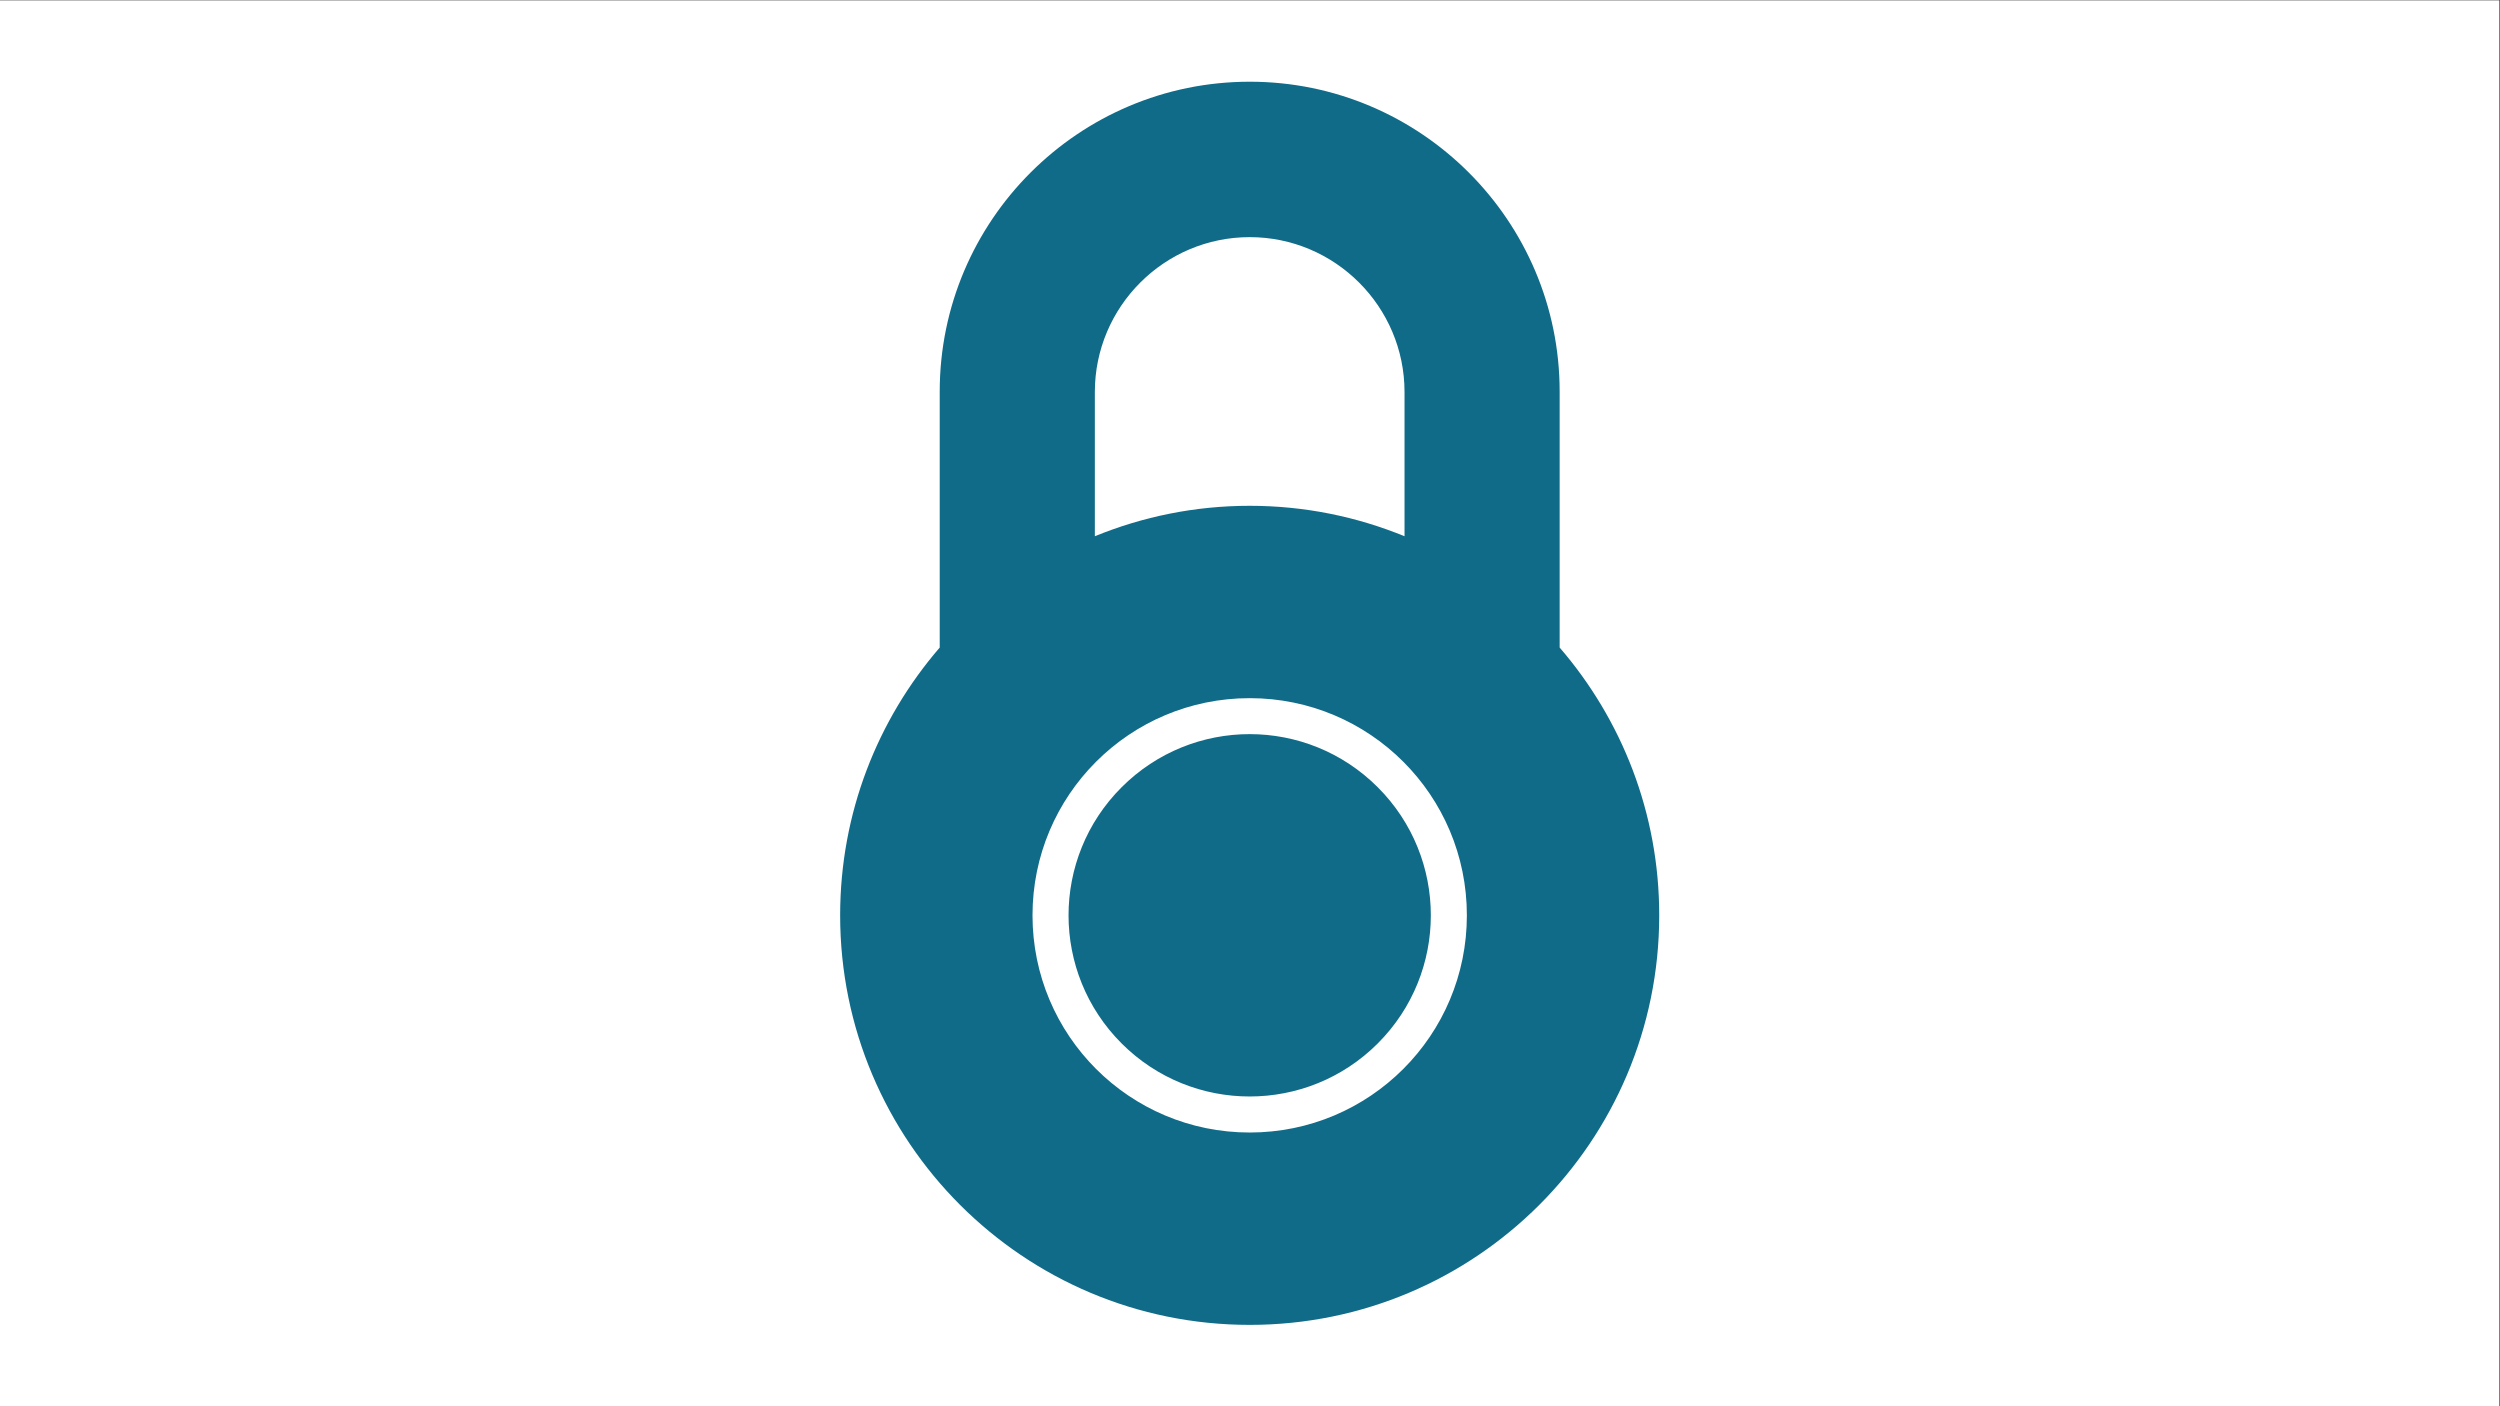 <?xml version="1.0" encoding="UTF-8" standalone="no"?>
<svg
   xmlns:dc="http://purl.org/dc/elements/1.1/"
   xmlns:cc="http://creativecommons.org/ns#"
   xmlns:rdf="http://www.w3.org/1999/02/22-rdf-syntax-ns#"
   xmlns:svg="http://www.w3.org/2000/svg"
   xmlns="http://www.w3.org/2000/svg"
   viewBox="0 0 2560 1440"
   height="1440"
   width="2560"
   xml:space="preserve"
   id="svg2"
   version="1.1"><rect x="0" y="0" width="2560" height="1440" fill="#333333" stroke="none"/><defs
     id="defs6"><clipPath
       id="clipPath20"
       clipPathUnits="userSpaceOnUse"><path
         id="path18"
         d="M 0,0 H 1920 V 1080 H 0 Z" /></clipPath></defs><g
     transform="matrix(1.333,0,0,-1.333,0,1440)"
     id="g10"><g
       id="g12" /><g
       id="g14"><g
         clip-path="url(#clipPath20)"
         id="g16"><path
           id="path22"
           style="fill:#ffffff;fill-opacity:1;fill-rule:nonzero;stroke:none"
           d="M 0,0 H 1920 V 1080 H 0 Z" /><path
           id="path24"
           style="fill:#106b88;fill-opacity:1;fill-rule:nonzero;stroke:none"
           d="m 960,1017.495 c -131.324,0 -238.115,-106.716 -238.115,-238.04 V 582.826 C 674.218,527.532 645.394,455.762 645.394,377.111 645.394,203.362 786.251,62.504 960,62.505 c 173.748,0 314.606,140.858 314.606,314.606 0,78.652 -28.824,150.421 -76.491,205.716 v 196.629 c 0,131.324 -106.791,238.04 -238.115,238.04 z m 0,-119.392 c 65.543,0 118.946,-53.403 118.946,-118.946 V 668.33 c -36.704,15.015 -76.76,23.387 -118.946,23.387 -42.186,0 -82.241,-8.372 -118.946,-23.387 v 110.827 c 0,65.543 53.403,118.946 118.946,118.946 z m 0,-354.155 c 92.237,0 166.836,-74.6 166.837,-166.837 0,-92.237 -74.6,-166.836 -166.837,-166.837 -92.237,0 -166.837,74.6 -166.837,166.837 0,92.237 74.6,166.837 166.837,166.837 z m 0,-27.632 c -35.622,-10e-5 -71.211,-13.637 -98.389,-40.815 -54.357,-54.357 -54.357,-142.421 0,-196.778 54.357,-54.357 142.421,-54.357 196.778,0 54.357,54.357 54.357,142.421 0,196.778 -27.179,27.178 -62.767,40.815 -98.389,40.815 z" /></g></g></g></svg>